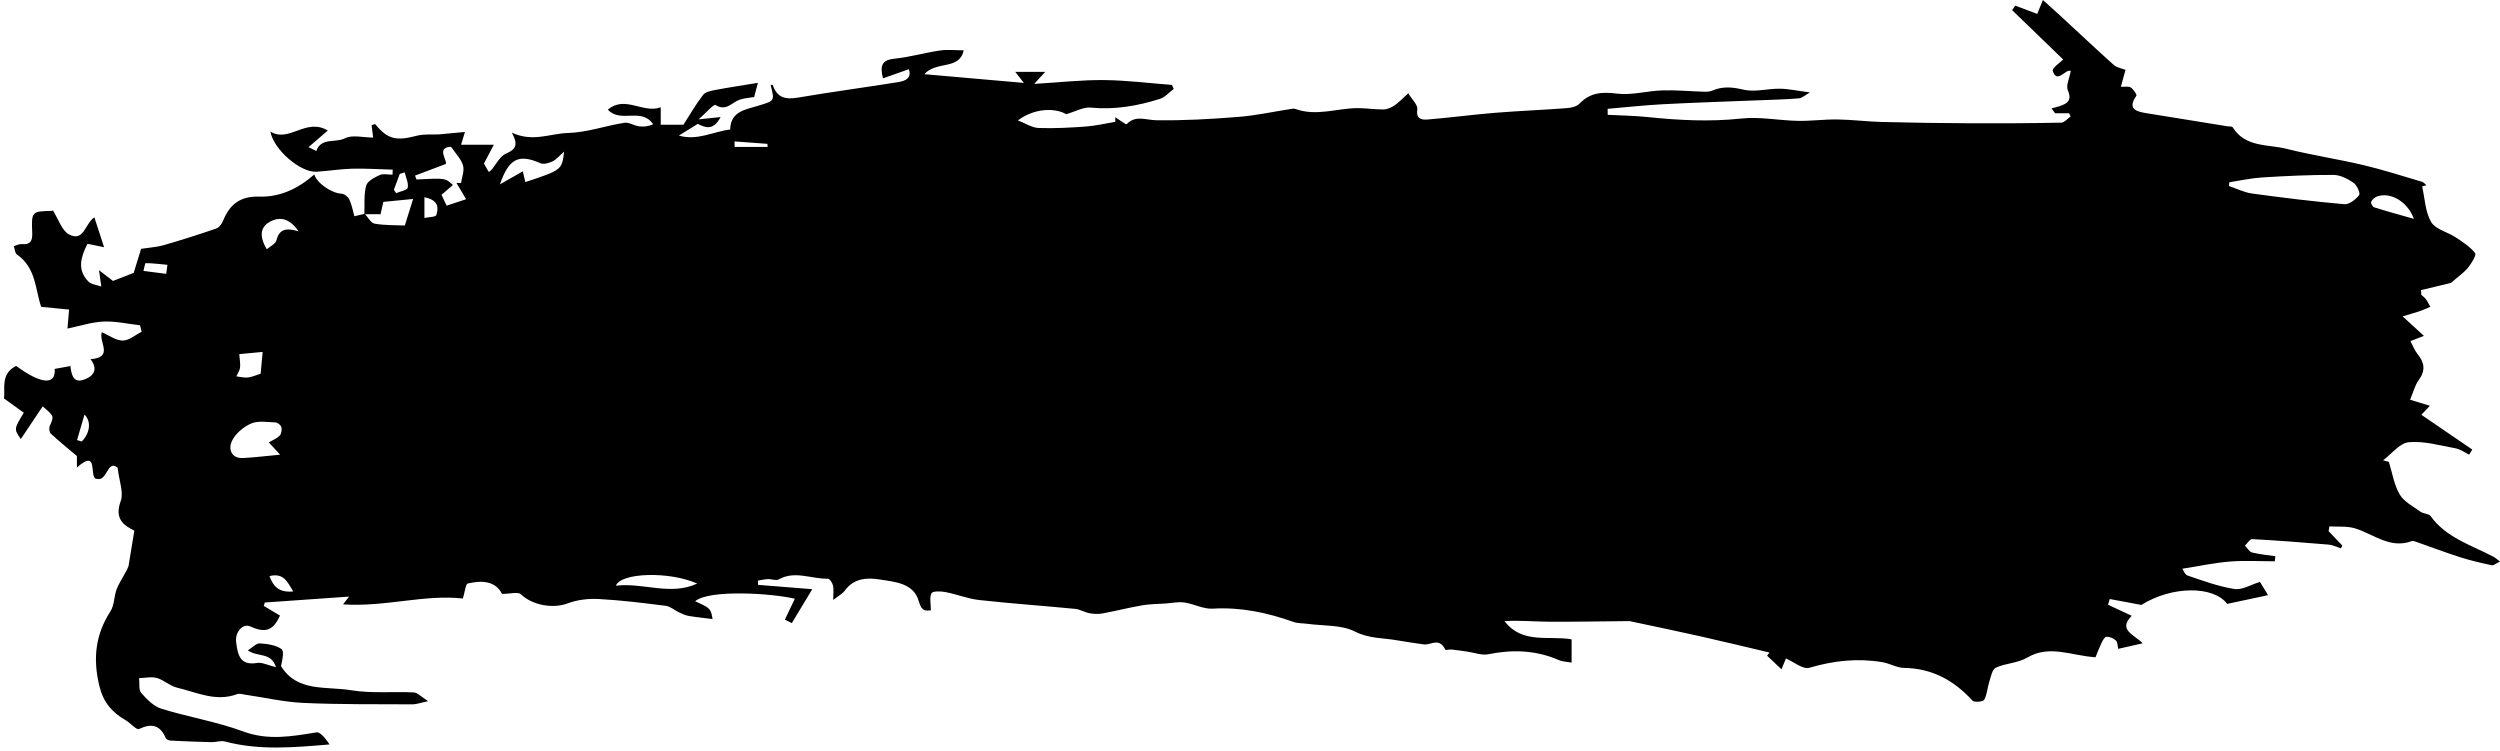 <?xml version="1.0" encoding="UTF-8"?><svg xmlns="http://www.w3.org/2000/svg" xmlns:xlink="http://www.w3.org/1999/xlink" height="755.0" preserveAspectRatio="xMidYMid meet" version="1.0" viewBox="-4.0 0.0 2514.5 755.0" width="2514.5" zoomAndPan="magnify"><g id="change1_1"><path d="M2623.187,3021.776 C2624.766,3022.249 2626.344,3022.719 2627.923,3023.188 C2635.898,3015.142 2638.023,3003.413 2630.69,2996.108 C2627.954,3005.467 2625.569,3013.623 2623.187,3021.776 M3284.473,2721.368 C3284.516,2723.209 3284.555,2725.051 3284.601,2726.896 L3317.752,2726.896 C3317.687,2725.869 3317.622,2724.844 3317.557,2723.82 C3306.529,2723.003 3295.501,2722.185 3284.473,2721.368 M2952.741,2752.541 C2951.089,2753.042 2949.437,2753.546 2947.784,2754.052 C2945.81,2759.371 2943.832,2764.692 2941.857,2770.011 C2942.619,2771.142 2943.382,2772.274 2944.143,2773.403 C2948.234,2771.637 2955.273,2770.466 2955.78,2767.974 C2956.739,2763.227 2953.963,2757.727 2952.741,2752.541 M2840.644,3174.006 C2834.667,3164.345 2831.167,3155.091 2816.708,3158.562 C2820.829,3169.483 2826.536,3175.331 2840.644,3174.006 M2712.886,2854.575 C2713.293,2851.545 2713.701,2848.515 2714.108,2845.485 C2706.823,2844.8 2699.544,2843.884 2692.253,2843.802 C2691.529,2843.793 2690.748,2848.897 2689.996,2851.627 C2697.626,2852.612 2705.256,2853.593 2712.886,2854.575 M2972.587,2777.55 L2972.587,2798.367 C2976.754,2797.453 2983.909,2797.47 2984.537,2795.453 C2986.704,2788.502 2987.338,2780.47 2972.587,2777.55 M2846.065,2811.839 C2837.612,2799.561 2828.649,2797.456 2820.549,2800.604 C2806.718,2805.98 2806.149,2816.756 2814.071,2829.854 C2817.548,2826.793 2822.881,2824.4 2823.74,2820.906 C2826.394,2810.107 2832.833,2807.762 2846.065,2811.839 M4973.627,2799.281 C4966.956,2781.254 4949.506,2772 4936.518,2776.784 C4934.142,2777.661 4931.658,2779.862 4930.62,2782.099 C4930.057,2783.307 4932.04,2787.169 4933.564,2787.65 C4946.066,2791.602 4958.729,2795.037 4973.627,2799.281 M2786.36,2935.317 C2786.753,2940.831 2787.627,2944.956 2787.146,2948.922 C2786.779,2951.946 2784.699,2954.764 2783.381,2957.675 C2787.277,2958.116 2791.246,2959.231 2795.051,2958.818 C2799.145,2958.371 2803.085,2956.495 2807.855,2955.004 C2808.534,2947.64 2809.205,2940.37 2809.875,2933.096 C2801.674,2933.871 2793.475,2934.646 2786.36,2935.317 M3113.028,2731.685 C3108.182,2735.932 3105.311,2739.604 3101.548,2741.406 C3097.921,2743.146 3092.591,2744.733 3089.352,2743.318 C3067.52,2733.787 3057.556,2738.342 3048.539,2764.565 C3056.775,2759.863 3063.799,2755.857 3071.548,2751.432 C3072.346,2754.836 3073.206,2758.522 3074.086,2762.285 C3110.918,2750.043 3110.918,2750.043 3113.028,2731.685 M3246.951,3166.079 C3218.434,3153.396 3169.765,3155.224 3165.222,3168.227 C3192.791,3164.919 3220.183,3178.629 3246.951,3166.079 M2994.062,2744.068 C2981.881,2748.674 2972.502,2752.216 2963.126,2755.761 C2963.619,2757.071 2964.114,2758.378 2964.609,2759.685 C2993.542,2758.132 2993.542,2758.132 3001.246,2765.218 C2997.491,2768.446 2993.867,2771.561 2989.757,2775.097 C2991.627,2779.038 2993.355,2782.677 2994.926,2785.987 C3001.687,2783.752 3007.291,2781.901 3014.506,2779.517 C3011.139,2773.841 3007.959,2768.472 3004.776,2763.105 C3006.329,2763.15 3007.883,2763.193 3009.433,2763.235 C3010.253,2757.28 3012.967,2750.762 3011.41,2745.514 C3009.49,2739.052 3004.01,2733.649 2999.424,2726.831 C2983.934,2727.139 2996.017,2740.877 2994.062,2744.068 M2816.068,3024.071 C2819.392,3022.124 2823.792,3020.43 2826.878,3017.4 C2828.686,3015.626 2829.39,3011.473 2828.737,3008.853 C2828.225,3006.799 2824.92,3004.112 2822.765,3004.027 C2814.506,3003.696 2805.238,3002.077 2798.191,3005.161 C2790.451,3008.548 2782.292,3015.453 2778.843,3022.917 C2775.423,3030.323 2777.811,3040.516 2790.448,3039.826 C2801.464,3039.226 2812.436,3037.868 2827.447,3036.471 C2822.006,3030.544 2818.951,3027.214 2816.068,3024.071 M4787.946,2762.46 C4787.833,2763.719 4787.723,2764.978 4787.609,2766.24 C4795.335,2768.828 4802.884,2772.698 4810.816,2773.785 C4841.69,2778.011 4872.649,2781.825 4903.681,2784.544 C4908.527,2784.968 4915.031,2779.788 4918.539,2775.412 C4919.914,2773.7 4916.321,2765.371 4912.938,2763.057 C4907.056,2759.031 4899.587,2755.102 4892.769,2755.07 C4868.821,2754.957 4844.842,2756.143 4820.925,2757.617 C4809.874,2758.298 4798.934,2760.791 4787.946,2762.46 M2987.216,2714.32 C2995.457,2713.545 3003.698,2712.767 3013.309,2711.862 C3012.007,2716.21 3011.031,2719.469 3009.456,2724.723 L3042.364,2724.723 C3039.865,2729.504 3036.612,2735.728 3032.448,2743.689 C3033.24,2745.061 3035.246,2748.524 3037.299,2752.077 C3038.355,2751.319 3039.186,2750.929 3039.735,2750.295 C3044.7,2744.541 3048.534,2736.164 3054.789,2733.55 C3064.875,2729.332 3066.965,2724.375 3060.529,2712.552 C3081.394,2722.392 3098.954,2713.455 3116.584,2712.926 C3136.863,2712.317 3154.687,2705.542 3173.757,2702.625 C3178.312,2701.929 3183.373,2705.479 3188.327,2706.184 C3192.978,2706.846 3197.799,2706.325 3202.662,2704.122 C3190.777,2686.72 3170.08,2703.465 3157.057,2689.438 C3174.465,2674.708 3192.262,2693.603 3210.267,2687.065 L3210.267,2704.569 L3233.125,2704.569 C3239.695,2694.361 3245.602,2683.987 3252.827,2674.628 C3255.198,2671.559 3260.853,2670.444 3265.23,2669.615 C3278.869,2667.021 3292.613,2664.99 3307.994,2662.469 C3306.676,2667.485 3305.383,2672.405 3304.249,2676.722 C3299.066,2677.638 3293.931,2677.845 3289.331,2679.52 C3281.656,2682.315 3275.998,2691.444 3265.281,2684.703 C3263.598,2683.642 3255.249,2693.17 3248.38,2699.21 C3256.548,2698.356 3262.121,2697.773 3270.481,2696.899 C3263.029,2711.172 3254.607,2707.347 3247.52,2703.717 C3241.126,2707.686 3235.607,2711.115 3228.514,2715.52 C3247.206,2720.952 3263.009,2711.429 3280.117,2709.412 C3280.442,2691.229 3295.527,2689.399 3307.293,2685.789 C3324.793,2680.417 3325.105,2681.429 3320.79,2664.579 C3321.537,2664.571 3322.873,2664.379 3322.946,2664.599 C3327.054,2677.172 3335.468,2679.491 3347.893,2677.37 C3381.576,2671.613 3415.474,2667.146 3449.214,2661.714 C3456.034,2660.616 3463.02,2657.863 3459.766,2648.782 C3451.027,2651.865 3442.848,2654.751 3433.787,2657.945 C3430.378,2644.448 3433.263,2639.353 3445.561,2638.133 C3460.804,2636.62 3475.733,2632.172 3490.937,2629.954 C3498.779,2628.811 3506.924,2629.753 3514.998,2629.753 C3510.596,2649.996 3487.731,2640.014 3475.4,2653.752 C3510.104,2656.794 3542.008,2659.592 3575.526,2662.531 C3572.873,2659.148 3570.59,2656.237 3566.813,2651.418 L3596.977,2651.418 C3593.644,2655.062 3591.279,2657.645 3585.901,2663.53 C3611.425,2662.005 3633.732,2659.459 3656.011,2659.674 C3678.833,2659.892 3701.627,2662.811 3724.432,2664.551 C3725.038,2665.884 3725.643,2667.216 3726.246,2668.549 C3721.657,2671.975 3717.552,2676.926 3712.395,2678.566 C3689.714,2685.778 3666.606,2689.733 3642.454,2687.351 C3635.497,2686.666 3628.034,2691.111 3618.048,2693.999 C3606.742,2687.263 3585.629,2688.001 3569.495,2700.26 C3577.62,2703.375 3583.892,2707.649 3590.3,2707.867 C3606.194,2708.416 3622.187,2707.564 3638.072,2706.385 C3647.937,2705.655 3657.68,2703.301 3667.477,2701.677 C3667.466,2700.133 3667.449,2698.591 3667.435,2697.046 C3670.872,2699.335 3674.307,2701.624 3677.778,2703.938 C3678.146,2703.938 3678.805,2704.136 3679.028,2703.909 C3688.002,2694.681 3698.187,2699.906 3708.623,2700.073 C3736.196,2700.511 3763.873,2698.902 3791.396,2696.709 C3809.217,2695.289 3826.839,2691.399 3844.558,2688.669 C3845.933,2688.457 3847.514,2688.284 3848.765,2688.743 C3869.652,2696.39 3890.273,2688.013 3911.016,2687.891 C3919.749,2687.84 3928.494,2689.365 3937.216,2689.232 C3940.95,2689.176 3945.078,2687.351 3948.261,2685.195 C3952.702,2682.182 3956.428,2678.111 3962.14,2672.985 C3965.9,2679.254 3971.855,2684.626 3971.219,2689.045 C3969.764,2699.145 3975.912,2699.793 3981.717,2699.326 C4004.208,2697.521 4026.598,2694.46 4049.089,2692.633 C4073.289,2690.661 4097.571,2689.727 4121.782,2687.897 C4126.142,2687.566 4131.594,2686.273 4134.383,2683.359 C4145.19,2672.076 4157.109,2671.44 4172.086,2673.304 C4186.911,2675.152 4202.434,2670.521 4217.691,2670.057 C4231.845,2669.626 4246.05,2671.013 4260.235,2671.426 C4262.781,2671.499 4265.576,2671.25 4267.879,2670.266 C4278.265,2665.824 4287.9,2666.622 4299.132,2669.301 C4310.655,2672.051 4323.623,2668.184 4335.944,2668.359 C4344.881,2668.489 4353.792,2670.492 4366.127,2672.105 C4361.434,2674.713 4358.293,2677.828 4354.93,2678.094 C4340.439,2679.231 4325.886,2679.545 4311.354,2680.134 C4280.253,2681.39 4249.136,2682.343 4218.056,2683.987 C4199.571,2684.966 4181.139,2687.017 4162.685,2688.587 C4162.691,2690.598 4162.694,2692.616 4162.699,2694.63 C4176.112,2695.34 4189.581,2695.493 4202.926,2696.873 C4234.241,2700.113 4265.35,2701.79 4296.951,2698.367 C4315.634,2696.344 4334.905,2700.322 4353.931,2700.698 C4367.219,2700.964 4380.55,2699.086 4393.844,2699.287 C4408.722,2699.507 4423.569,2701.445 4438.45,2701.827 C4467.657,2702.577 4496.876,2702.984 4526.095,2703.123 C4557.008,2703.267 4587.927,2703.114 4618.835,2702.517 C4622.038,2702.455 4625.164,2698.483 4628.327,2696.322 C4627.829,2695.241 4627.333,2694.16 4626.835,2693.077 L4612.713,2693.077 C4611.494,2691.436 4610.274,2689.798 4609.055,2688.157 C4611.615,2687.472 4614.215,2686.909 4616.727,2686.08 C4624.618,2683.472 4630.1,2680.612 4625.503,2669.926 C4623.475,2665.224 4627.119,2658.084 4628.442,2650.575 C4623.715,2647.69 4614.541,2664.198 4610.339,2650.304 C4609.513,2647.565 4617.867,2642.046 4620.846,2638.982 C4604.093,2622.791 4586.776,2606.054 4569.456,2589.317 C4570.52,2587.824 4571.583,2586.333 4572.647,2584.839 C4579.765,2587.51 4586.886,2590.18 4594.731,2593.123 C4596.395,2589.063 4597.917,2585.351 4600.463,2579.141 C4606.545,2584.624 4611.57,2589.063 4616.492,2593.609 C4634.89,2610.601 4653.126,2627.767 4671.756,2644.496 C4674.63,2647.079 4679.241,2647.727 4683.522,2649.458 C4682.138,2654.514 4680.682,2659.838 4678.882,2666.418 C4682.891,2666.597 4686.67,2665.669 4688.826,2667.134 C4691.525,2668.965 4695.22,2674.405 4694.476,2675.457 C4685.621,2688.001 4693.243,2691.127 4703.752,2692.845 C4731.169,2697.315 4758.597,2701.717 4786.017,2706.153 C4787.858,2706.45 4790.713,2706.167 4791.375,2707.228 C4804.176,2727.654 4826.724,2724.103 4845.549,2728.831 C4871.11,2735.25 4897.296,2739.157 4922.953,2745.228 C4942.799,2749.924 4962.263,2756.244 4981.851,2762.013 C4983.486,2762.494 4984.751,2764.265 4986.186,2765.433 C4984.757,2765.849 4983.325,2766.262 4981.894,2766.675 C4984.652,2778.77 4984.992,2792.293 4990.986,2802.483 C4995.323,2809.855 5007.412,2812.444 5015.602,2817.839 C5022.669,2822.496 5030.149,2827.291 5035.208,2833.775 C5036.721,2835.716 5031.459,2844.175 5027.906,2848.504 C5023.741,2853.585 5018.055,2857.421 5010.812,2863.727 C5003.347,2865.515 4992.039,2868.225 4980.731,2870.933 C4980.841,2872.522 4980.949,2874.115 4981.059,2875.705 C4982.621,2877.142 4984.448,2878.385 4985.676,2880.068 C4987.399,2882.433 4988.672,2885.126 4990.141,2887.681 C4987.006,2889.027 4983.939,2890.564 4980.731,2891.673 C4975.899,2893.344 4970.968,2894.717 4962.291,2897.376 C4971.59,2905.894 4977.888,2911.663 4983.665,2916.956 C4979.339,2918.645 4974.742,2920.436 4970.147,2922.227 C4972.444,2926.541 4974.128,2931.362 4977.161,2935.071 C4984.267,2943.759 4985.574,2951.762 4978.448,2961.427 C4974.546,2966.722 4972.957,2973.724 4969.791,2981.21 C4977.243,2983.479 4982.819,2985.174 4989.696,2987.27 C4986.298,2990.852 4983.56,2993.74 4981.099,2996.337 C4998.209,3008.019 5015.271,3019.663 5032.333,3031.31 C5031.284,3033.019 5030.234,3034.728 5029.185,3036.434 C5024.596,3034.236 5020.211,3030.931 5015.381,3030.046 C4999.793,3027.188 4983.792,3022.523 4968.447,3023.929 C4959.343,3024.761 4951.167,3035.712 4942.578,3042.115 L4948.431,3043.699 C4951.872,3054.727 4953.597,3066.767 4959.306,3076.457 C4963.666,3083.849 4972.895,3088.514 4980.324,3093.884 C4983.218,3095.975 4988.528,3095.661 4990.333,3098.17 C5006.176,3120.169 5031.383,3127.344 5053.662,3139.161 C5055.585,3140.185 5057.232,3141.738 5060.197,3143.922 C5056.547,3145.645 5053.911,3148.081 5051.882,3147.651 C5041.104,3145.373 5030.322,3142.864 5019.834,3139.511 C5004.919,3134.742 4990.273,3129.148 4975.486,3123.974 C4974.187,3123.519 4972.524,3122.995 4971.37,3123.422 C4949.456,3131.488 4933.038,3116.259 4914.29,3110.542 C4906.272,3108.097 4897.197,3109.135 4888.602,3108.593 C4888.342,3110.185 4888.079,3111.781 4887.815,3113.374 C4892.433,3118.22 4897.052,3123.066 4901.664,3127.915 C4901.149,3128.832 4900.631,3129.751 4900.116,3130.668 C4896.054,3129.372 4892.062,3127.261 4887.92,3126.911 C4862.283,3124.744 4836.618,3122.783 4810.93,3121.383 C4808.638,3121.258 4806.1,3125.626 4803.679,3127.906 C4806.001,3130.294 4807.962,3134.099 4810.714,3134.798 C4818.373,3136.745 4826.362,3137.404 4834.221,3138.569 L4833.723,3143.684 C4818.661,3143.684 4803.526,3142.756 4788.557,3143.942 C4773.294,3145.15 4758.201,3148.434 4740.717,3151.17 C4741.473,3152.208 4743.102,3157.032 4746.03,3158.025 C4761.508,3163.284 4777.085,3169.073 4793.112,3171.559 C4800.878,3172.764 4809.705,3167.152 4818.771,3164.405 C4820.594,3167.389 4823.202,3171.658 4826.925,3177.749 C4812.582,3180.816 4800.043,3183.495 4785.833,3186.534 C4771.953,3168.088 4730.12,3168.351 4699.5,3187.578 C4687.121,3185.263 4677.417,3183.447 4667.713,3181.634 C4667.122,3183.546 4666.527,3185.458 4665.934,3187.371 C4673.515,3190.91 4681.094,3194.449 4689.805,3198.518 C4675.733,3212.697 4691.862,3217.161 4700.825,3226.158 C4691.226,3228.339 4684.229,3229.929 4676.203,3231.751 C4675.499,3228.905 4675.666,3225.085 4673.841,3223.332 C4671.498,3221.074 4667.526,3219.45 4664.327,3219.566 C4662.536,3219.631 4660.479,3223.572 4659.274,3226.11 C4656.776,3231.363 4654.761,3236.849 4653.378,3240.224 C4628.417,3238.541 4607.114,3227.326 4584.527,3240.637 C4575.292,3246.077 4563.031,3246.159 4553.07,3250.697 C4549.477,3252.335 4548.179,3259.753 4546.555,3264.766 C4544.597,3270.815 4544.362,3277.641 4541.38,3283.028 C4540.28,3285.017 4531.402,3285.783 4529.634,3283.851 C4510.993,3263.428 4488.958,3251.328 4460.678,3250.904 C4453.472,3250.796 4446.437,3246.411 4439.123,3245.175 C4414.193,3240.957 4389.988,3243.576 4365.576,3250.785 C4359.091,3252.7 4349.676,3244.688 4342.026,3241.412 C4340.96,3243.981 4339.231,3248.145 4337.5,3252.304 L4323.029,3238.643 C4323.847,3237.582 4324.664,3236.521 4325.479,3235.46 C4302.247,3229.994 4279.051,3224.347 4255.762,3219.108 C4233.002,3213.993 4210.148,3209.296 4187.338,3204.413 C4186.416,3204.215 4185.493,3203.833 4184.574,3203.839 C4157.381,3204.065 4130.188,3204.651 4103,3204.456 C4088.419,3204.351 4073.852,3202.92 4058.974,3203.867 C4076.743,3227.239 4103.065,3218.177 4126.425,3222.174 L4126.425,3245.56 C4121.471,3244.654 4117.247,3244.66 4113.703,3243.112 C4090.654,3233.044 4067.133,3232.223 4042.701,3237.174 C4036.053,3238.521 4028.527,3235.525 4021.401,3234.532 C4016.187,3233.802 4010.981,3232.973 4005.748,3232.424 C4003.6,3232.198 3999.826,3233.358 3999.439,3232.577 C3993.401,3220.386 3985.624,3227.482 3978.608,3227.403 C3969.388,3226.013 3960.132,3224.834 3950.959,3223.184 C3936.845,3220.647 3922.855,3221.62 3908.588,3214.383 C3894.78,3207.378 3876.693,3208.799 3860.48,3206.555 C3855.897,3205.921 3851.005,3206.227 3846.75,3204.708 C3820.392,3195.29 3793.677,3189.654 3765.318,3191.329 C3756.019,3191.878 3746.508,3186.491 3736.906,3185.127 C3730.699,3184.245 3724.152,3185.727 3717.759,3186.171 C3709.979,3186.715 3702.088,3186.652 3694.441,3187.976 C3681.102,3190.285 3667.95,3193.686 3654.63,3196.13 C3650.355,3196.914 3645.69,3196.704 3641.393,3195.909 C3636.538,3195.012 3631.989,3192.016 3627.149,3191.547 C3595.01,3188.426 3562.779,3186.205 3530.688,3182.661 C3519.188,3181.387 3508.084,3176.847 3496.635,3174.643 C3491.975,3173.746 3483.887,3173.486 3482.639,3175.792 C3480.35,3180.015 3481.989,3186.367 3481.989,3193.074 C3477.462,3193.066 3472.87,3195.086 3469.88,3184.089 C3464.824,3165.505 3445.81,3164.433 3430.233,3161.946 C3417.525,3159.92 3404.356,3160.812 3395.373,3173.2 C3393.116,3176.318 3389.223,3178.256 3383.754,3182.57 C3383.754,3175.755 3384.405,3171.712 3383.534,3168.031 C3382.911,3165.392 3380.181,3161.134 3378.504,3161.185 C3362.013,3161.7 3345.4,3152.65 3328.884,3161.918 C3326.208,3163.42 3321.727,3161.457 3318.1,3161.604 C3314.722,3161.742 3311.375,3162.563 3308.014,3163.081 C3308.068,3164.515 3308.122,3165.949 3308.176,3167.386 C3325.314,3168.756 3342.45,3170.128 3362.678,3171.746 C3354.264,3185.696 3348.187,3195.779 3342.107,3205.862 C3339.788,3204.682 3337.47,3203.5 3335.151,3202.32 C3338.478,3195.352 3341.805,3188.381 3345.154,3181.368 C3322.901,3175.936 3259.481,3171.746 3244.869,3183.815 C3249.885,3186.474 3255.484,3188.075 3258.944,3191.708 C3261.708,3194.616 3261.872,3199.997 3262.421,3201.771 C3253.399,3200.636 3245.8,3199.921 3238.303,3198.625 C3234.962,3198.048 3231.731,3196.495 3228.61,3195.032 C3224.149,3192.939 3220.021,3189.077 3215.43,3188.491 C3193.035,3185.634 3170.574,3182.867 3148.052,3181.636 C3137.729,3181.073 3126.531,3182.312 3116.932,3185.928 C3101.845,3191.609 3081.379,3188.002 3069.65,3176.915 C3066.679,3174.105 3058.795,3176.493 3050.622,3176.493 C3044.338,3163.672 3030.617,3162.5 3016.175,3166.06 C3013.926,3166.614 3013.402,3174.165 3011.272,3181.125 C2972.576,3176.771 2932.74,3189.903 2890.719,3187.006 C2891.91,3185.478 2893.067,3183.996 2896.807,3179.198 C2866.963,3181.291 2839.524,3183.215 2812.085,3185.142 C2811.725,3186.282 2811.363,3187.422 2811.004,3188.562 C2816.413,3191.793 2821.823,3195.021 2827.3,3198.288 C2820.572,3213.302 2812.832,3216.239 2797.317,3209.163 C2790.185,3205.913 2781.916,3214.615 2783.206,3224.919 C2784.725,3237.072 2786.708,3248.986 2804.409,3245.922 C2809.307,3245.073 2814.885,3248.171 2823.243,3250.216 C2818.379,3234.597 2804.808,3240.467 2795,3233.247 C2799.756,3230.3 2803.47,3226.053 2806.916,3226.26 C2814.424,3226.712 2822.892,3227.847 2828.762,3231.901 C2831.69,3233.924 2829.758,3242.979 2828.36,3249.099 C2844.466,3275.522 2873.824,3269.236 2898.836,3273.378 C2919.414,3276.784 2940.893,3274.527 2961.933,3275.582 C2965.667,3275.769 2969.203,3279.876 2976.287,3284.363 C2968.247,3286.069 2964.448,3287.591 2960.657,3287.569 C2924.119,3287.362 2887.542,3287.789 2851.064,3286.151 C2831.402,3285.269 2811.909,3280.702 2792.329,3277.856 C2789.605,3277.458 2786.473,3276.439 2784.136,3277.319 C2762.808,3285.336 2743.4,3275.409 2723.591,3270.736 C2716.569,3269.078 2710.617,3263.1 2703.606,3261.111 C2698.062,3259.538 2691.645,3261.052 2685.616,3261.193 C2686.202,3266.269 2684.988,3272.908 2687.752,3276.091 C2693.348,3282.53 2700.333,3289.574 2708.102,3291.985 C2735.272,3300.421 2763.753,3305.013 2790.338,3314.841 C2815.63,3324.191 2839.283,3319.735 2864.001,3315.766 C2868.109,3315.104 2873.541,3322.66 2877.196,3327.892 C2841.004,3330.961 2806.282,3334.096 2772.008,3324.938 C2767.815,3323.818 2762.898,3325.727 2758.332,3325.614 C2744.671,3325.286 2731.015,3324.729 2717.37,3324.03 C2715.639,3323.942 2712.999,3322.904 2712.439,3321.597 C2706.783,3308.362 2698.359,3306.306 2685.514,3312.38 C2683,3313.568 2676.829,3306.274 2672.006,3303.485 C2658.497,3295.679 2649.715,3285.766 2645.704,3269.349 C2639.038,3242.066 2641.454,3217.738 2656.774,3194.022 C2660.958,3187.544 2660.259,3178.106 2663.442,3170.736 C2666.93,3162.676 2672.32,3155.436 2674.948,3148.582 C2676.829,3137.135 2678.71,3125.686 2680.824,3112.83 C2670.048,3107.608 2660.599,3100.869 2667.103,3083.167 C2670.286,3074.513 2665.519,3062.937 2663.997,3049.572 C2653.588,3040.873 2653.682,3063.63 2643.288,3060.772 C2634.209,3061.429 2646.238,3028.776 2623.051,3049.385 L2623.051,3037.814 C2613.172,3029.446 2604.71,3022.645 2596.8,3015.258 C2595.281,3013.841 2594.823,3009.628 2595.75,3007.541 C2600.127,2997.707 2600.359,2997.808 2588.618,2987.89 C2581.051,2999.198 2573.692,3010.191 2566.636,3020.732 C2559.686,3010.729 2559.694,3010.59 2569.641,2994.266 C2563.601,2989.904 2557.575,2985.553 2549.699,2979.866 C2551.227,2970.777 2545.687,2955.386 2561.901,2947.168 C2587.872,2966.256 2602.011,2966.298 2600.69,2950.198 C2606.057,2949.222 2611.421,2948.243 2616.785,2947.267 C2616.782,2947.267 2616.242,2946.35 2616.242,2946.35 C2617.585,2954.229 2618.355,2964.748 2629.479,2961.194 C2636.376,2958.99 2646.487,2952.976 2636.713,2940.375 C2660.76,2938.723 2644.456,2922.725 2648.151,2913.23 C2655.105,2916.269 2662.047,2921.618 2669.035,2921.675 C2675.384,2921.726 2681.78,2916.025 2688.16,2912.86 C2687.631,2910.678 2687.104,2908.497 2686.578,2906.316 C2674.371,2904.924 2662.104,2902.072 2649.97,2902.556 C2638.238,2903.023 2626.641,2906.927 2613.534,2909.617 C2614.117,2902.896 2614.547,2897.928 2615.189,2890.513 C2606.108,2889.622 2596.995,2888.725 2587.127,2887.754 C2581.184,2871.071 2582.264,2848.546 2562.721,2835.111 C2560.709,2833.725 2560.588,2829.583 2559.589,2826.723 C2562.305,2825.979 2565.109,2824.383 2567.723,2824.649 C2576.281,2825.529 2578.397,2821.2 2578.114,2813.748 C2577.277,2791.701 2577.362,2791.741 2597.824,2791.232 C2599.445,2791.192 2601.041,2789.945 2598.911,2790.853 C2604.739,2799.99 2607.93,2811.024 2615.014,2814.857 C2630.113,2823.025 2631.077,2803.979 2640.617,2797.759 C2643.726,2807.318 2646.742,2816.594 2650.389,2827.809 C2643.723,2826.42 2638.976,2825.433 2633.686,2824.329 C2627.247,2837.216 2622.845,2850.142 2634.503,2862.202 C2637.465,2865.266 2643.146,2865.699 2647.576,2867.34 C2647.033,2863.41 2646.487,2859.483 2645.299,2850.897 C2651.059,2855.333 2655.028,2858.394 2659.34,2861.716 C2665.79,2859.2 2673.188,2856.318 2680.182,2853.593 C2682.768,2845.188 2685.585,2836.033 2687.619,2829.413 C2696.859,2827.976 2703.844,2827.628 2710.382,2825.729 C2728.168,2820.566 2745.845,2814.996 2763.348,2808.948 C2766.234,2807.952 2768.882,2804.101 2770.152,2800.964 C2776.795,2784.6 2787.551,2776.308 2806.282,2776.897 C2827.503,2777.564 2845.949,2768.658 2861.814,2754.615 C2864.573,2763.62 2879.575,2773.606 2889.115,2773.949 C2891.899,2774.048 2895.718,2777.041 2897.022,2779.709 C2899.43,2784.623 2900.324,2790.275 2902.137,2796.63 C2905.58,2795.821 2909.052,2795.006 2912.526,2794.185 C2915.807,2797.628 2918.653,2803.354 2922.447,2804.07 C2932.094,2805.884 2942.166,2805.459 2952.868,2805.966 C2955.293,2798.203 2957.72,2790.437 2961.208,2779.265 C2949.963,2780.362 2941.3,2781.206 2931.282,2782.181 C2930.366,2786.196 2929.172,2791.401 2928.445,2794.587 L2912.169,2794.587 C2912.576,2784.957 2911.544,2774.933 2914,2765.858 C2915.233,2761.3 2922.408,2757.566 2927.673,2755.158 C2931.246,2753.526 2936.168,2754.847 2940.488,2754.847 C2940.562,2753.161 2940.633,2751.475 2940.706,2749.789 C2927.07,2749.412 2913.417,2748.479 2899.798,2748.824 C2887.811,2749.124 2875.878,2751.166 2863.888,2751.876 C2848.192,2752.807 2821.098,2730.059 2817.627,2711.474 C2836.757,2723.065 2853.293,2697.173 2875.422,2710.433 C2868.055,2716.776 2862.584,2721.484 2855.998,2727.156 C2858.767,2728.525 2861.288,2729.77 2863.806,2731.012 C2868.751,2717.062 2883.157,2723.161 2892.558,2718.258 C2899.902,2714.431 2910.834,2717.492 2921.047,2717.492 C2920.588,2713.984 2919.991,2709.429 2919.414,2705.01 C2921.446,2704.469 2922.894,2703.773 2923.129,2704.062 C2935.45,2719.189 2944.112,2721.187 2964.83,2715.681 C2971.919,2713.797 2979.742,2714.677 2987.23,2714.295 z" transform="translate(-2549.699 -2579.141)"/></g></svg>